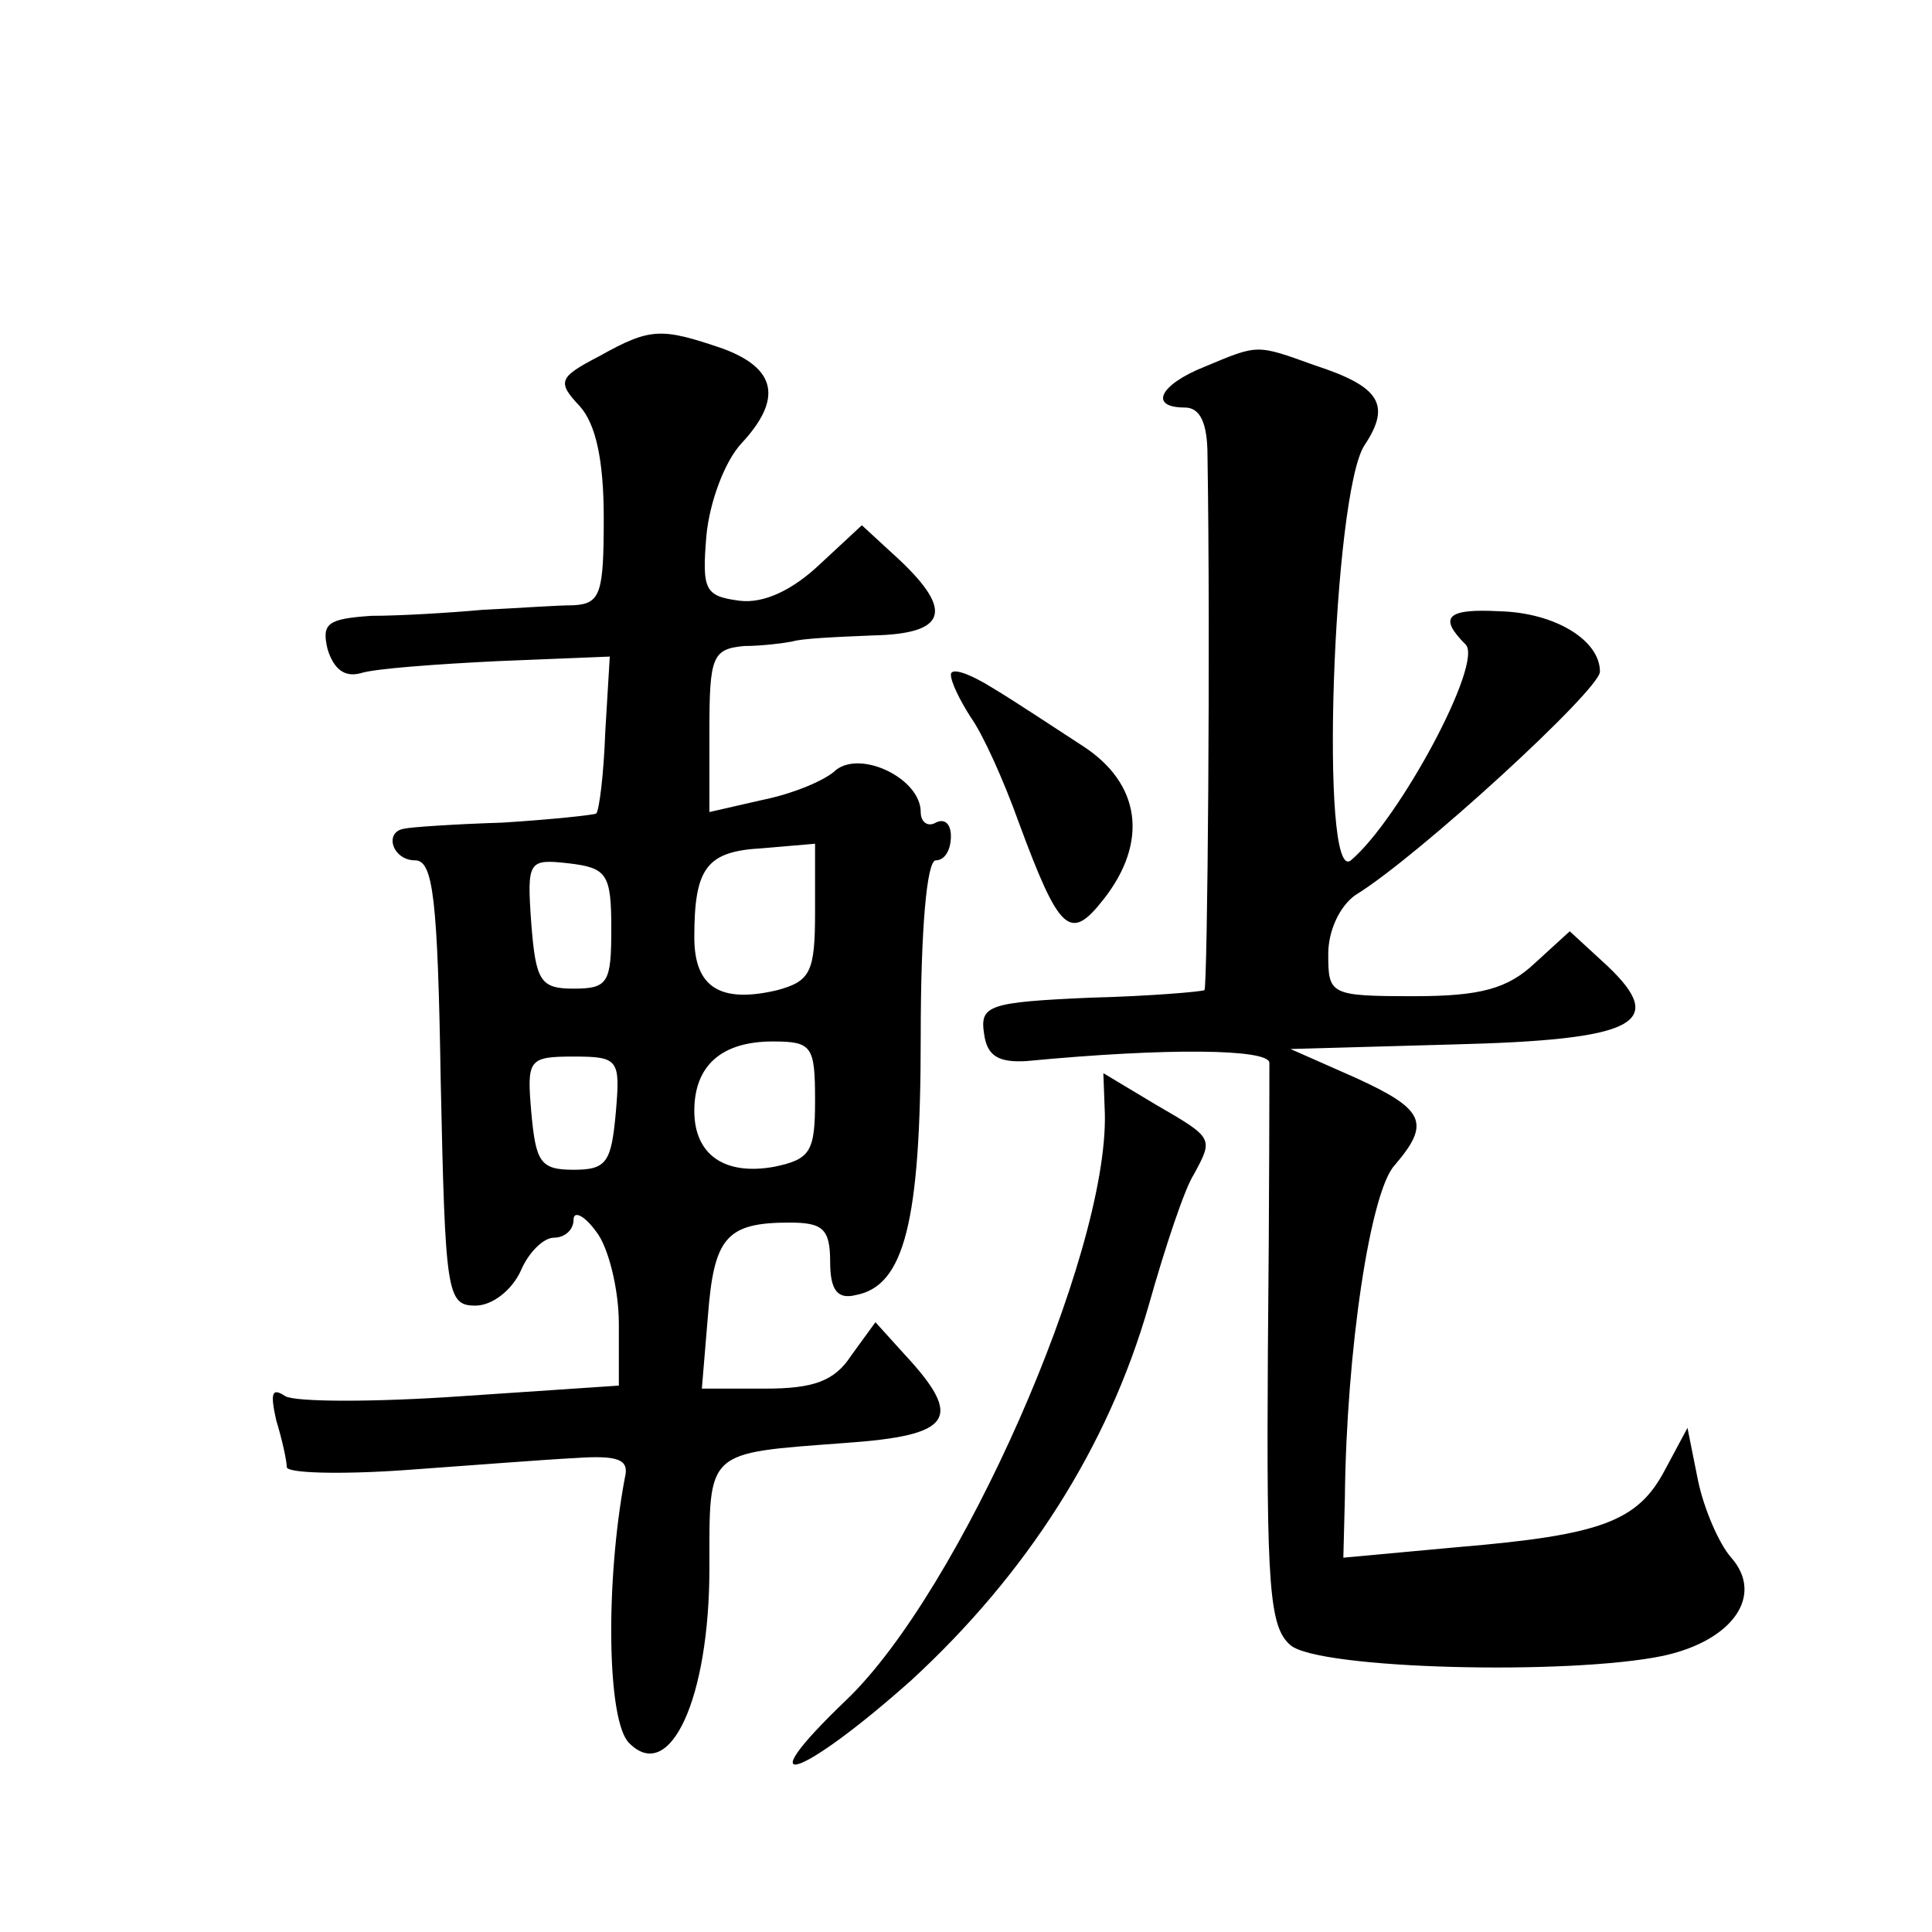 <?xml version="1.0" standalone="no"?>
<!DOCTYPE svg PUBLIC "-//W3C//DTD SVG 20010904//EN"
 "http://www.w3.org/TR/2001/REC-SVG-20010904/DTD/svg10.dtd">
<svg version="1.0" xmlns="http://www.w3.org/2000/svg"
 width="128pt" height="128pt" viewBox="0 0 128 128"
 preserveAspectRatio="xMidYMid meet">
<g transform="translate(0,128) scale(0.1,-0.1)"
fill="#0" stroke="none">
<path d="M397 1044 c-27 -14 -28 -17 -13 -33 11 -12 16 -37 16 -74 0 -50 -2 -57
-20 -58 -11 0 -38 -2 -60 -3 -22 -2 -55 -4 -74 -4 -29 -2 -33 -5 -29 -22 4 -13
11 -19 22 -16 9 3 50 6 91 8 l74 3 -3 -50 c-1 -28 -4 -52 -6 -54 -2 -1 -30 -4 -62
-6 -32 -1 -61 -3 -65 -4 -14 -2 -8 -21 7 -21 12 0 15 -25 17 -147 3 -140 4 -148
23 -148 11 0 24 10 30 23 5 12 15 22 22 22 7 0 13 5 13 12 0 6 7 3 15 -8 8 -10
15 -38 15 -61 l0 -41 -104 -7 c-57 -4 -110 -4 -117 0 -9 6 -10 2 -6 -16 4 -13 7
-27 7 -31 0 -4 35 -5 78 -2 42 3 93 7 113 8 29 2 36 -1 33 -13 -13 -69 -12 -162
3 -176 27 -27 53 30 53 116 0 79 -3 76 90 83 71 5 79 16 39 59 l-19 21 -16 -22
c-11 -17 -25 -22 -57 -22 l-42 0 4 48 c4 52 12 62 54 62 22 0 27 -4 27 -26 0 -19
5 -25 17 -22 32 6 43 48 43 171 0 71 4 117 10 117 6 0 10 7 10 16 0 8 -4 12 -10
9 -5 -3 -10 0 -10 7 0 22 -39 41 -56 28 -7 -7 -29 -16 -49 -20 l-35 -8 0 54 c0
49 2 54 23 56 12 0 27 2 32 3 6 2 29 3 53 4 49 1 54 16 18 50 l-25 23 -28 -26 c-18
-17 -37 -26 -53 -24 -23 3 -25 7 -22 43 2 22 12 49 23 61 28 30 23 50 -12 63 -41
14 -48 14 -82 -5z m143 -368 c0 -40 -3 -46 -25 -52 -38 -9 -55 2 -55 35 0 46 8
57 45 59 l35 3 0 -45z m-135 -11 c0 -36 -2 -40 -25 -40 -22 0 -25 5 -28 43 -3 42
-2 43 25 40 25 -3 28 -7 28 -43z m135 -114 c0 -34 -3 -39 -27 -44 -33 -6 -53 8
-53 37 0 30 18 46 52 46 26 0 28 -3 28 -39z m-132 -8 c-3 -33 -6 -38 -28 -38 -22
0 -25 5 -28 38 -3 35 -2 37 28 37 30 0 31 -2 28 -37z M798 1037 c-30 -12 -37 -27
-13 -27 10 0 15 -10 15 -32 2 -122 0 -351 -2 -354 -2 -1 -36 -4 -76 -5 -67 -3 -73
-5 -70 -24 2 -15 10 -19 28 -18 94 9 160 8 161 -1 0 -6 0 -92 -1 -192 -1 -156 1
-182 15 -194 19 -16 185 -20 247 -7 46 10 67 40 45 65 -8 9 -18 32 -22 51 l-7 35
-15 -28 c-18 -34 -42 -43 -137 -51 l-76 -7 1 39 c1 99 17 204 33 221 24 28 20 37
-26 58 l-43 19 107 3 c122 3 143 14 103 52 l-25 23 -23 -21 c-18 -17 -36 -22 -80
-22 -56 0 -57 1 -57 28 0 16 8 32 18 39 41 25 162 136 162 148 0 21 -30 39 -66
40 -36 2 -41 -4 -23 -22 12 -12 -44 -116 -76 -143 -21 -17 -12 243 9 275 18 27
10 39 -33 53 -39 14 -37 14 -73 -1z M630 833 c0 -5 6 -17 13 -28 8 -11 22 -42 32
-70 27 -73 34 -79 56 -51 30 38 25 77 -14 102 -17 11 -44 29 -59 38 -16 10 -28
14 -28 9z M732 542 c2 -94 -96 -316 -171 -388 -68 -65 -31 -53 43 13 76 70 130
154 157 248 11 39 24 78 30 87 13 24 13 24 -25 46 l-35 21 1 -27z"/>
</g>
</svg>

